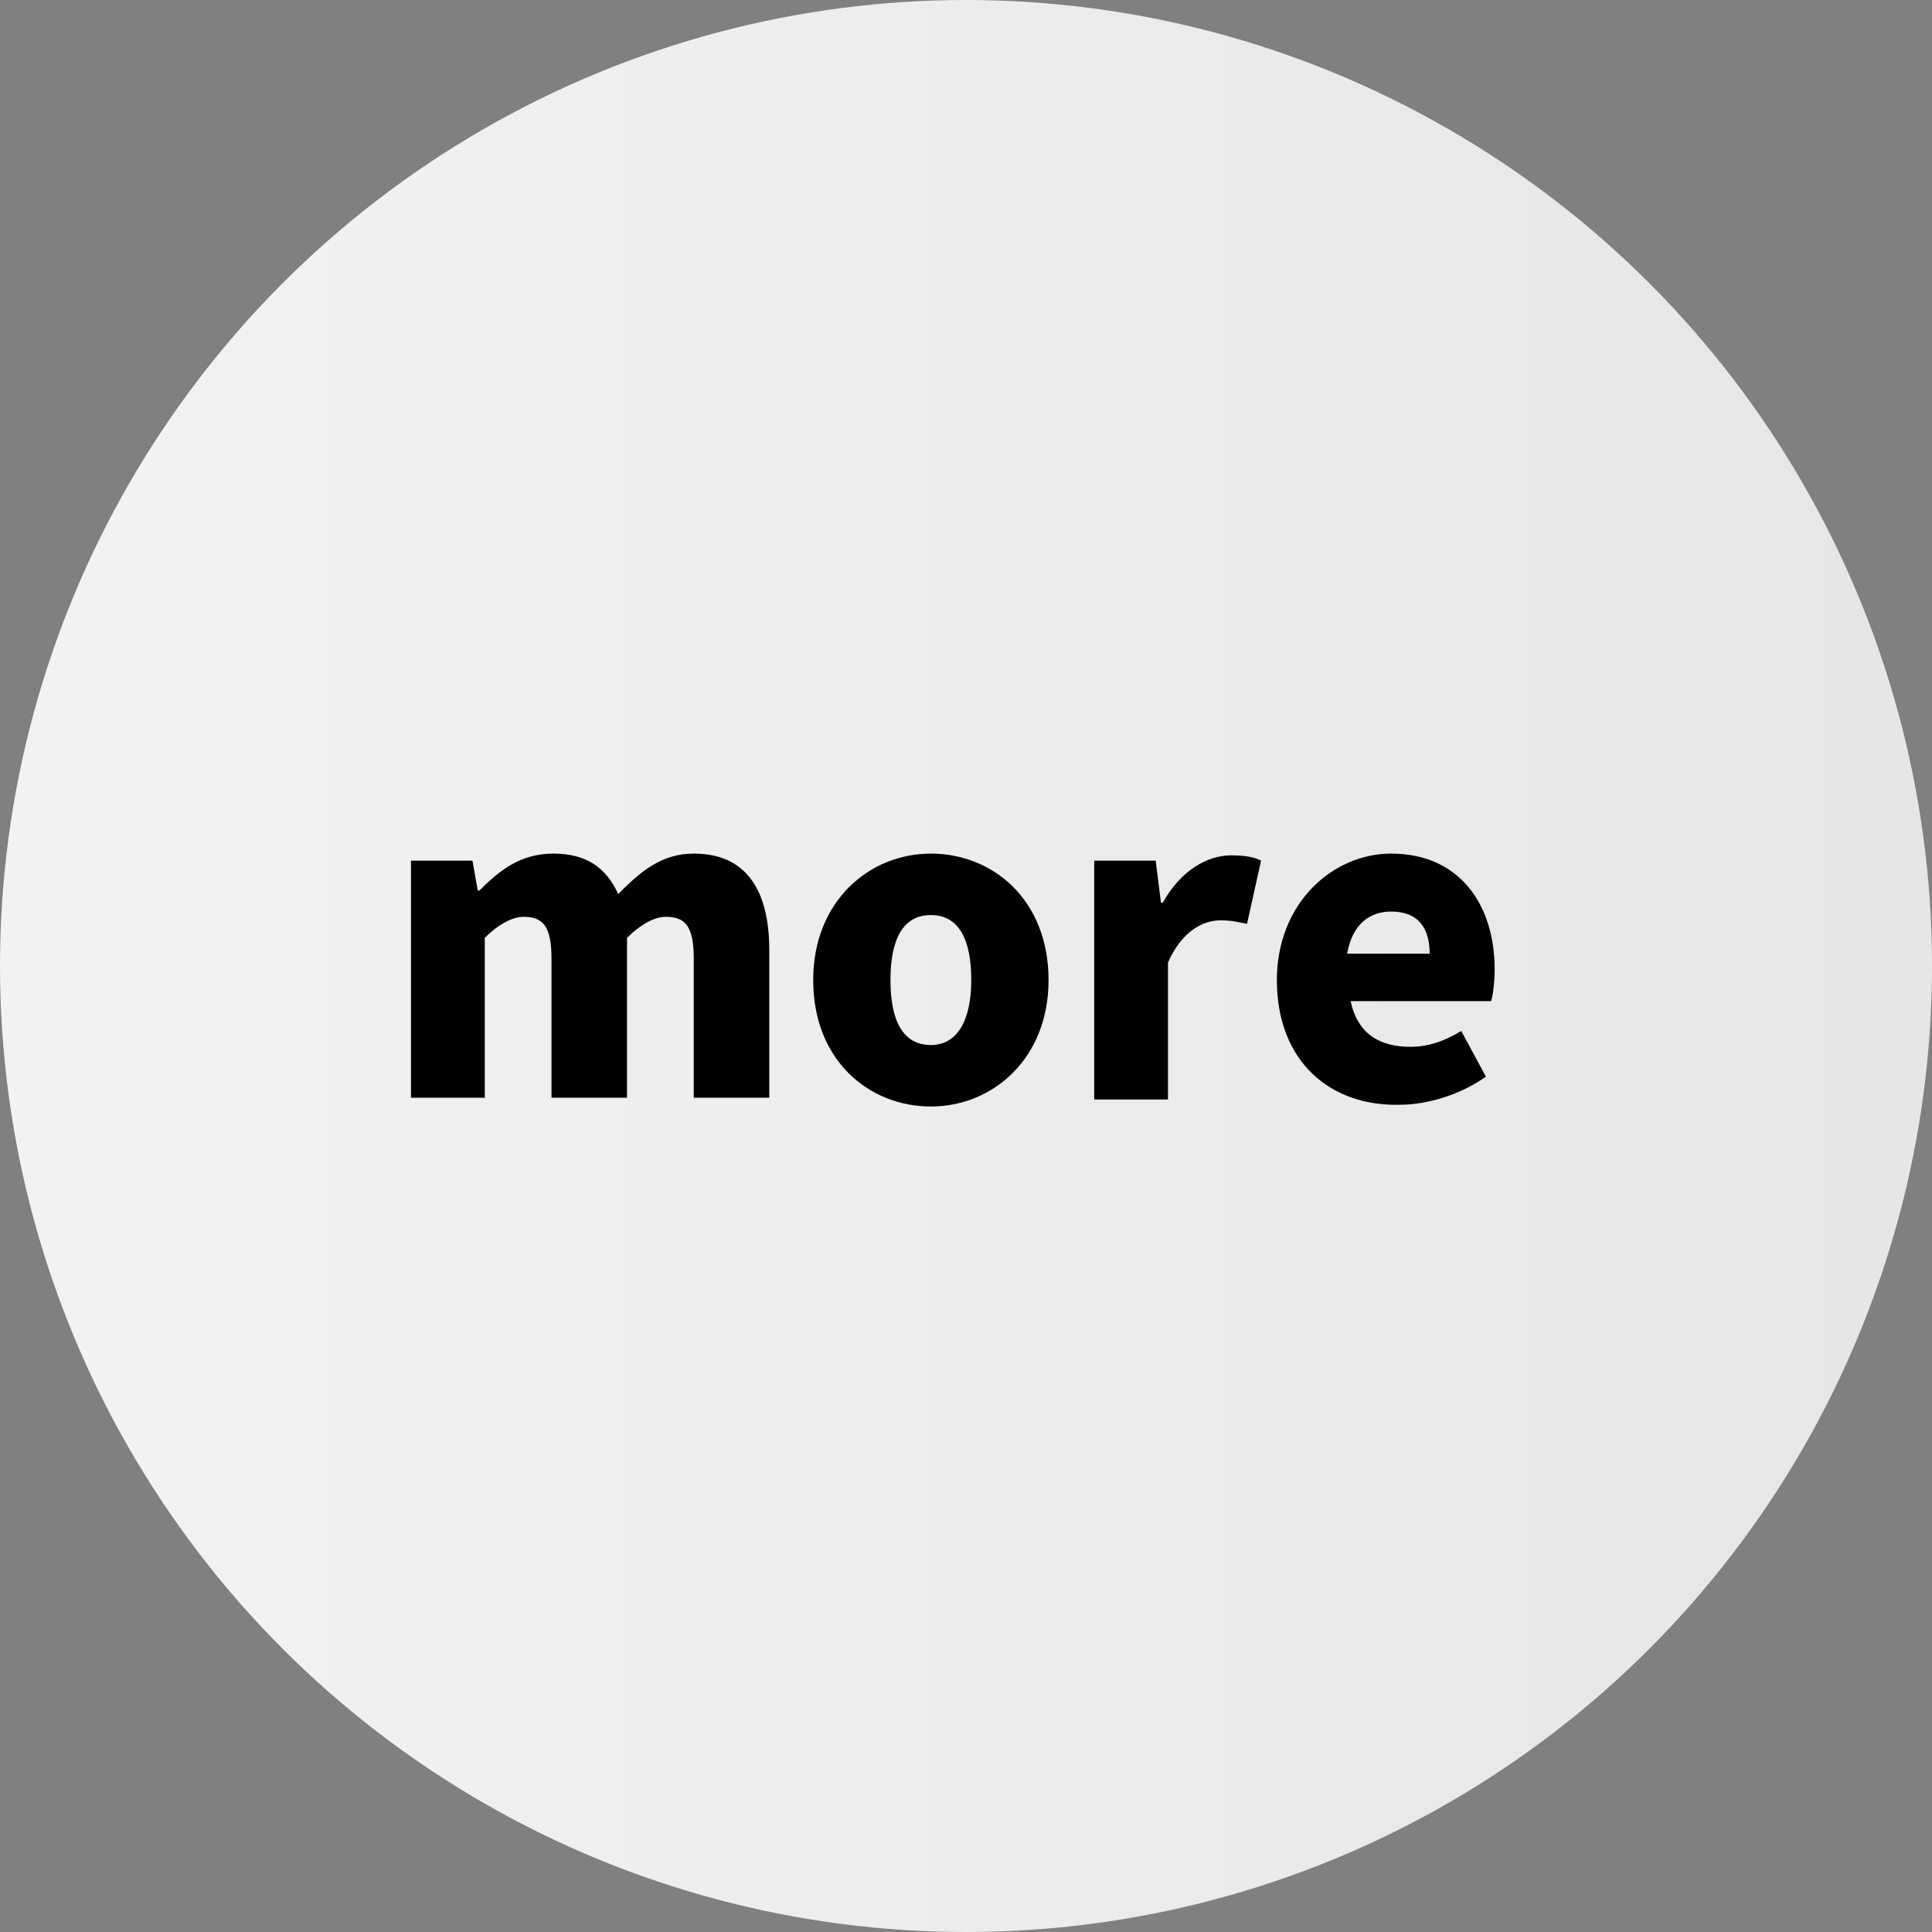 <?xml version="1.0" encoding="utf-8"?>
<!-- Generator: Adobe Illustrator 26.5.0, SVG Export Plug-In . SVG Version: 6.00 Build 0)  -->
<svg version="1.1" id="圖層_1" xmlns="http://www.w3.org/2000/svg" xmlns:xlink="http://www.w3.org/1999/xlink" x="0px" y="0px"
	 width="110px" height="110px" viewBox="0 0 110 110" style="enable-background:new 0 0 110 110;" xml:space="preserve">
<rect x="0" y="0" width="110" height="110" fill="#808080" stroke="none"/>
<style type="text/css">
	.st0{fill:url(#SVGID_1_);}
	.st1{display:none;}
</style>
<g id="bg">
</g>
<g id="圖層_1_00000020396341820079818730000003908549841420017588_">
	
		<linearGradient id="SVGID_1_" gradientUnits="userSpaceOnUse" x1="0" y1="57" x2="110" y2="57" gradientTransform="matrix(1 0 0 -1 0 112)">
		<stop  offset="5.322941e-02" style="stop-color:#F2F2F2"/>
		<stop  offset="0.985" style="stop-color:#E6E6E6"/>
	</linearGradient>
	<circle class="st0" cx="55" cy="55" r="55"/>
	<g>
		<path d="M23.4,49h3.5l0.3,1.7h0.1c1.1-1.1,2.3-2.1,4.2-2.1c1.9,0,3,0.8,3.7,2.3c1.2-1.2,2.4-2.3,4.3-2.3c3,0,4.3,2.1,4.3,5.5v8.4
			h-4.3v-7.9c0-1.9-0.5-2.4-1.6-2.4c-0.6,0-1.4,0.4-2.2,1.2v9.1h-4.3v-7.9c0-1.9-0.5-2.4-1.6-2.4c-0.6,0-1.4,0.4-2.2,1.2v9.1h-4.2
			V49z"/>
		<path d="M46.3,55.8c0-4.5,3.2-7.2,6.7-7.2c3.5,0,6.7,2.6,6.7,7.2c0,4.5-3.2,7.2-6.7,7.2C49.5,63,46.3,60.4,46.3,55.8z M55.3,55.8
			c0-2.3-0.7-3.7-2.3-3.7c-1.6,0-2.3,1.4-2.3,3.7c0,2.3,0.7,3.7,2.3,3.7C54.5,59.5,55.3,58.1,55.3,55.8z"/>
		<path d="M62.3,49h3.5l0.3,2.4h0.1c1-1.8,2.5-2.7,3.9-2.7c0.8,0,1.3,0.1,1.7,0.3L71,52.6c-0.5-0.1-0.9-0.2-1.5-0.2
			c-1,0-2.2,0.6-3,2.4v7.8h-4.2V49z"/>
		<path d="M72.7,55.8c0-4.4,3.2-7.2,6.5-7.2c3.9,0,5.9,2.9,5.9,6.6c0,0.7-0.1,1.5-0.2,1.8h-8c0.4,1.9,1.7,2.6,3.4,2.6
			c1,0,1.9-0.3,2.9-0.9l1.4,2.6c-1.4,1-3.3,1.6-4.9,1.6C75.7,63,72.7,60.4,72.7,55.8z M81.4,54.3c0-1.4-0.6-2.4-2.2-2.4
			c-1.2,0-2.2,0.7-2.5,2.4H81.4z"/>
	</g>
</g>
<g id="圖層_2_00000000181047346612478040000009848157720361515667_" class="st1">
</g>
</svg>
